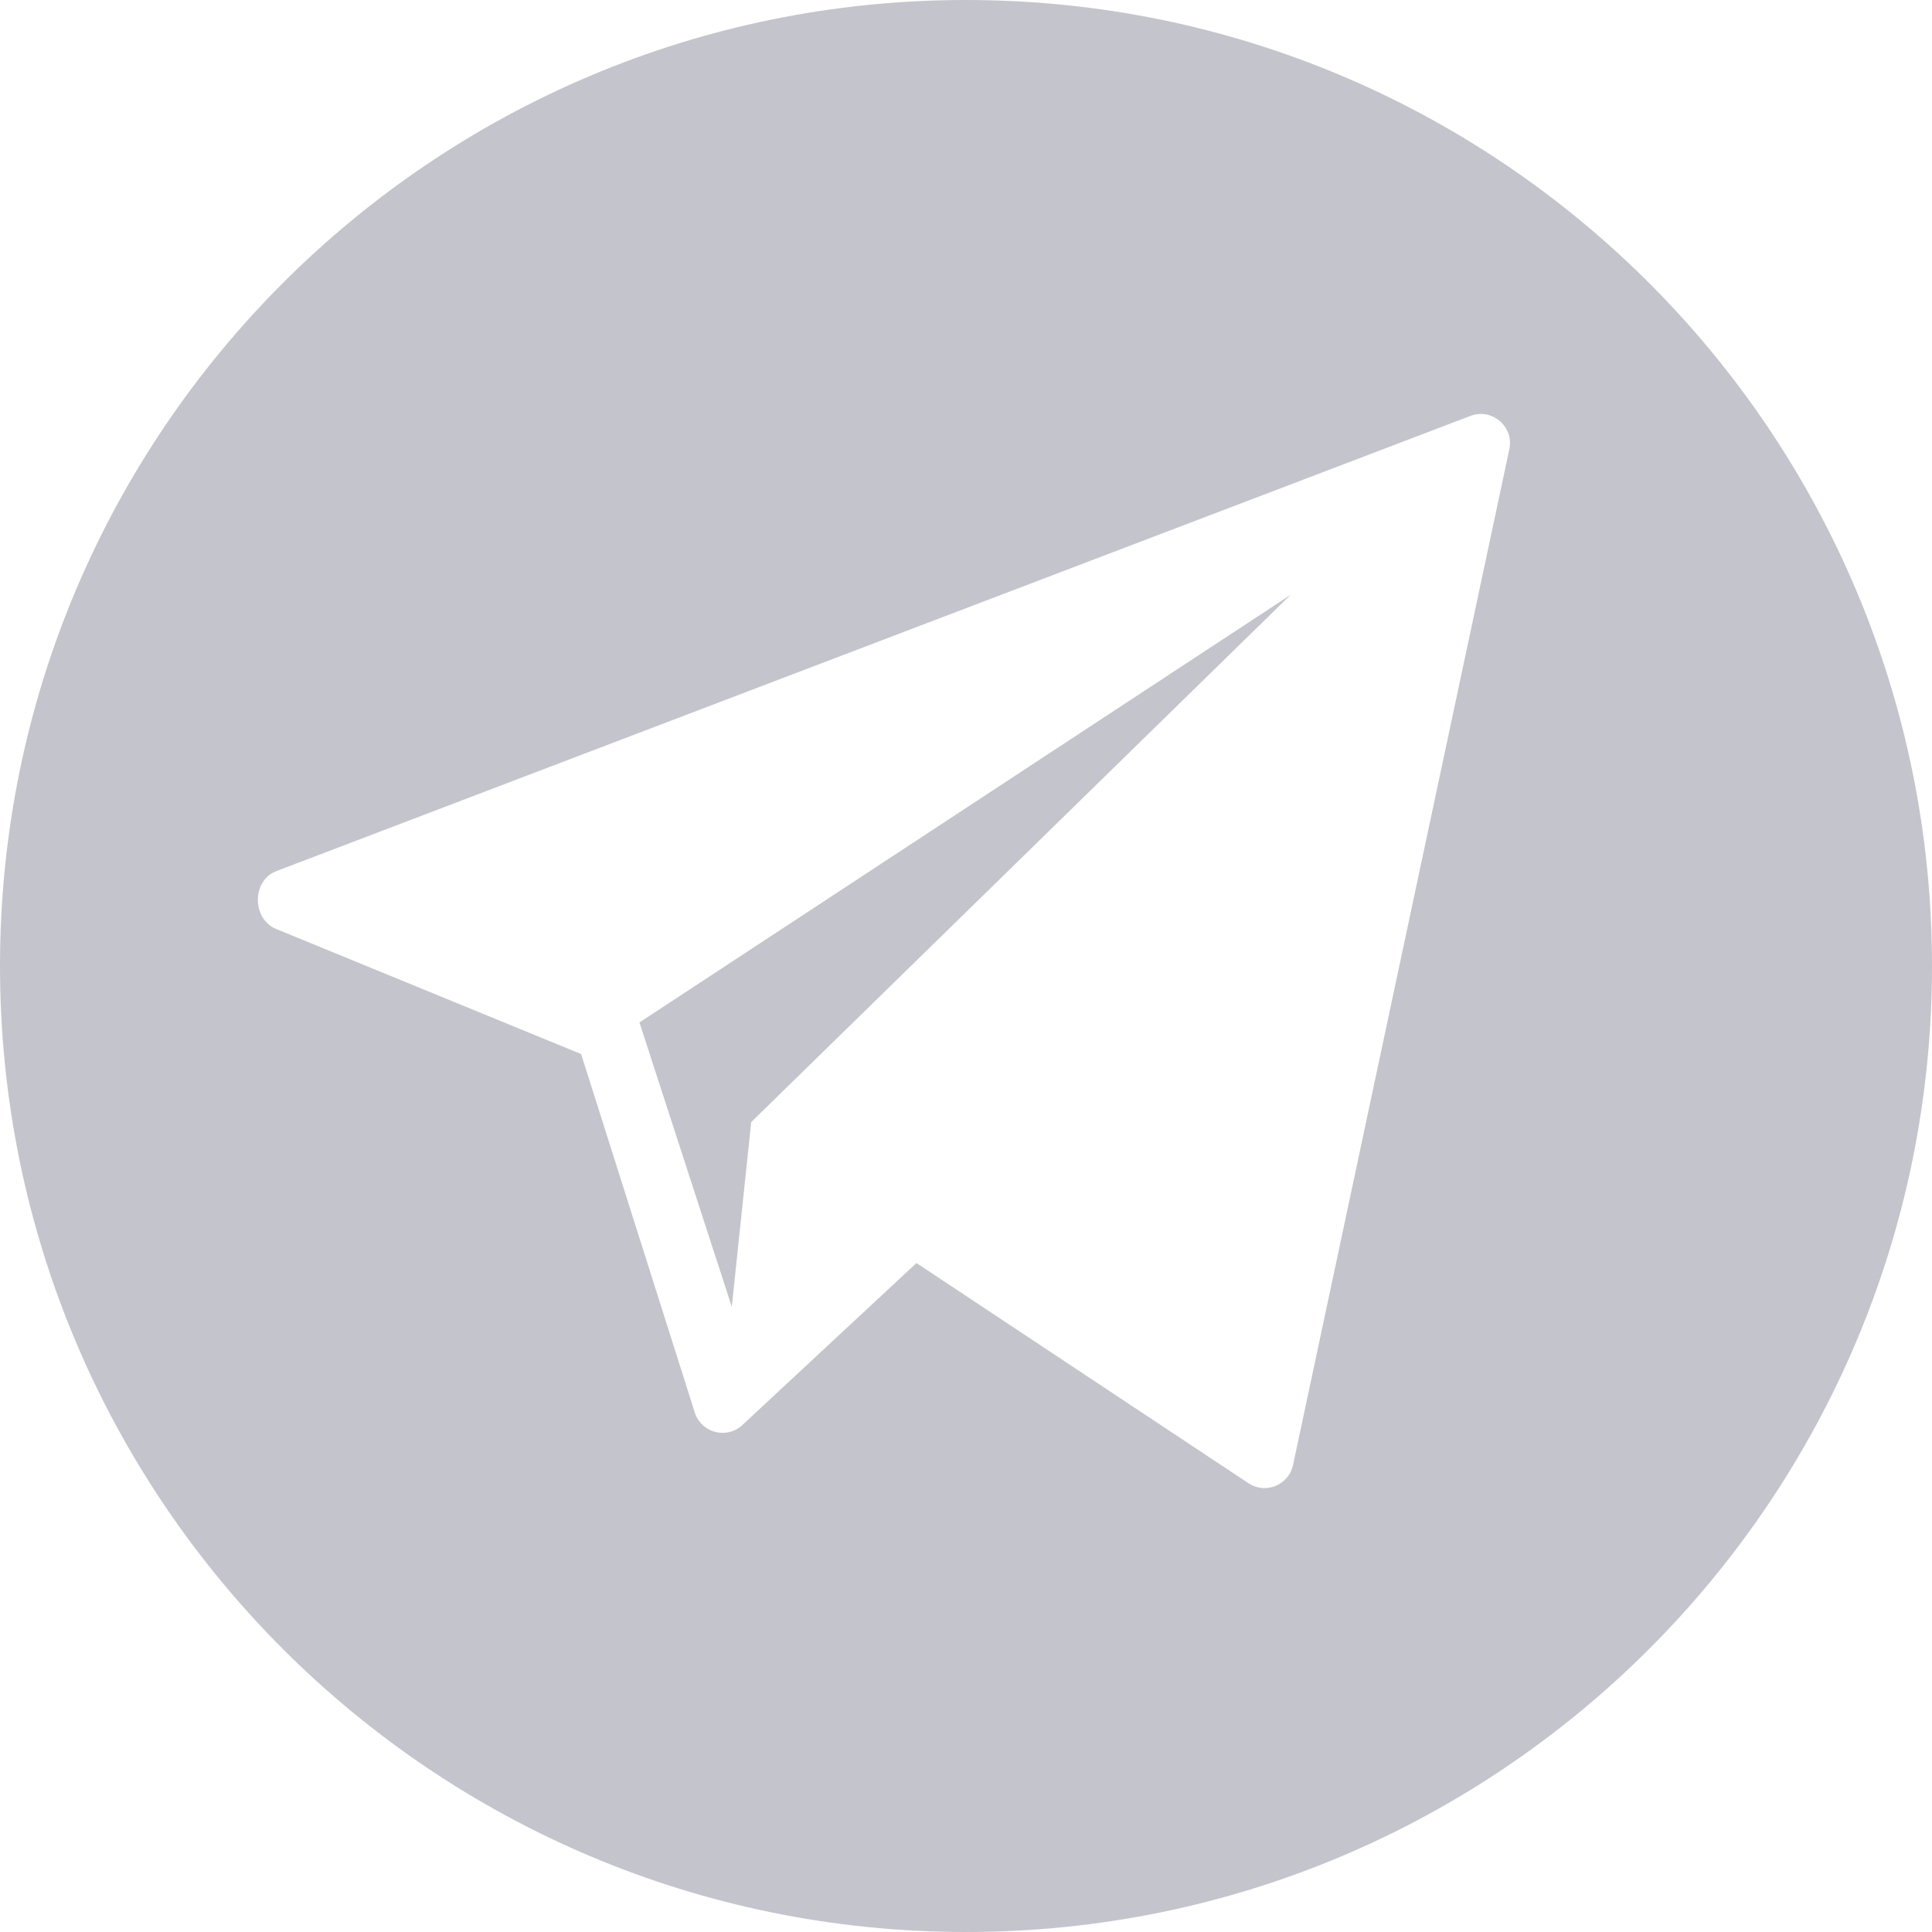 <?xml version="1.0" encoding="UTF-8" standalone="no"?> <!-- Generator: Adobe Illustrator 21.0.0, SVG Export Plug-In . SVG Version: 6.00 Build 0) --> <svg xmlns:inkscape="http://www.inkscape.org/namespaces/inkscape" xmlns:sodipodi="http://sodipodi.sourceforge.net/DTD/sodipodi-0.dtd" xmlns="http://www.w3.org/2000/svg" xmlns:svg="http://www.w3.org/2000/svg" x="0px" y="0px" viewBox="0 0 98.624 98.624" style="enable-background:new 0 0 98.624 98.624;" xml:space="preserve" id="svg10" sodipodi:docname="Tilda_Icons_26sn_tel.svg" inkscape:version="1.1 (c68e22c387, 2021-05-23)"><defs id="defs14"></defs> <g id="Layer_9" style="fill:#c4c4cd;fill-opacity:1"> <g id="g6" style="fill:#c4c4cd;fill-opacity:1"> <path d="M49.312,0C22.078,0,0,22.078,0,49.312s22.078,49.312,49.312,49.312s49.312-22.078,49.312-49.312S76.546,0,49.312,0z M77.051,22.919L66.01,74.771c-0.207,1.018-1.367,1.517-2.248,0.965L46.783,64.475l-8.931,8.311 c-0.795,0.68-2.026,0.349-2.372-0.639l-5.815-18.34L14.05,47.403c-1.198-0.546-1.181-2.454,0.047-2.931l60.956-23.237 C76.151,20.809,77.285,21.765,77.051,22.919z" id="path2" style="fill:#c4c4cd;fill-opacity:1"></path> <polygon points="37.356,66.708 38.348,57.28 65.886,30.362 32.642,52.194 " id="polygon4" style="fill:#c4c4cd;fill-opacity:1"></polygon> </g> </g> <g id="Layer_1"> </g> <path style="font-variation-settings:normal;opacity:1;vector-effect:none;fill:none;fill-opacity:1;stroke-width:0.112;stroke-linecap:butt;stroke-linejoin:miter;stroke-miterlimit:4;stroke-dasharray:none;stroke-dashoffset:0;stroke-opacity:1;stop-color:#000000;stop-opacity:1" d="M 47.065,98.489 C 37.857,98.122 28.67,94.983 21.012,89.588 17.566,87.16 13.479,83.333 10.947,80.162 4.998,72.714 1.541,64.396 0.346,54.655 c -0.303,-2.473 -0.303,-8.213 0,-10.686 C 1.369,35.631 3.909,28.682 8.38,21.984 16.074,10.461 28.341,2.658 41.964,0.622 c 2.616,-0.391 4.362,-0.513 7.348,-0.513 3.104,0 4.788,0.124 7.619,0.56 13.514,2.081 25.661,9.853 33.313,21.315 4.472,6.698 7.015,13.657 8.034,21.985 0.265,2.166 0.304,8.081 0.067,10.141 -0.819,7.117 -2.765,13.338 -5.967,19.069 -4.183,7.488 -10.327,13.867 -17.587,18.259 -8.37,5.064 -17.744,7.448 -27.726,7.051 z M 65.217,75.861 c 0.226,-0.095 0.496,-0.301 0.599,-0.458 0.103,-0.158 2.706,-12.111 5.783,-26.564 6.151,-28.889 5.759,-26.726 4.962,-27.397 -0.271,-0.228 -0.505,-0.308 -0.904,-0.308 -0.421,0 -7.226,2.548 -31.175,11.675 -17.096,6.515 -30.758,11.785 -30.911,11.925 -0.606,0.553 -0.598,1.81 0.016,2.401 0.162,0.156 3.666,1.661 8.155,3.503 l 7.87,3.229 2.946,9.288 c 2.676,8.439 2.979,9.318 3.316,9.619 0.462,0.413 1.064,0.537 1.563,0.323 0.207,-0.089 2.21,-1.869 4.451,-3.957 2.242,-2.088 4.269,-3.966 4.506,-4.173 l 0.43,-0.377 8.289,5.502 c 4.559,3.026 8.478,5.601 8.709,5.722 0.506,0.265 0.849,0.276 1.396,0.048 z" id="path189"></path><path style="font-variation-settings:normal;opacity:1;vector-effect:none;fill:none;fill-opacity:1;stroke-width:0.112;stroke-linecap:butt;stroke-linejoin:miter;stroke-miterlimit:4;stroke-dasharray:none;stroke-dashoffset:0;stroke-opacity:1;stop-color:#000000;stop-opacity:1" d="M 47.065,98.489 C 37.857,98.122 28.67,94.983 21.012,89.588 17.566,87.16 13.479,83.333 10.947,80.162 4.998,72.714 1.541,64.396 0.346,54.655 c -0.303,-2.473 -0.303,-8.213 0,-10.686 C 1.369,35.631 3.909,28.682 8.38,21.984 16.074,10.461 28.341,2.658 41.964,0.622 c 2.616,-0.391 4.362,-0.513 7.348,-0.513 3.104,0 4.788,0.124 7.619,0.56 13.514,2.081 25.661,9.853 33.313,21.315 4.472,6.698 7.015,13.657 8.034,21.985 0.265,2.166 0.304,8.081 0.067,10.141 -0.819,7.117 -2.765,13.338 -5.967,19.069 -4.183,7.488 -10.327,13.867 -17.587,18.259 -8.37,5.064 -17.744,7.448 -27.726,7.051 z M 65.217,75.861 c 0.226,-0.095 0.496,-0.301 0.599,-0.458 0.103,-0.158 2.706,-12.111 5.783,-26.564 6.151,-28.889 5.759,-26.726 4.962,-27.397 -0.271,-0.228 -0.505,-0.308 -0.904,-0.308 -0.421,0 -7.226,2.548 -31.175,11.675 -17.096,6.515 -30.758,11.785 -30.911,11.925 -0.606,0.553 -0.598,1.81 0.016,2.401 0.162,0.156 3.666,1.661 8.155,3.503 l 7.87,3.229 2.946,9.288 c 2.676,8.439 2.979,9.318 3.316,9.619 0.462,0.413 1.064,0.537 1.563,0.323 0.207,-0.089 2.21,-1.869 4.451,-3.957 2.242,-2.088 4.269,-3.966 4.506,-4.173 l 0.43,-0.377 8.289,5.502 c 4.559,3.026 8.478,5.601 8.709,5.722 0.506,0.265 0.849,0.276 1.396,0.048 z" id="path228"></path><path style="font-variation-settings:normal;opacity:1;vector-effect:none;fill:none;fill-opacity:1;stroke-width:0.112;stroke-linecap:butt;stroke-linejoin:miter;stroke-miterlimit:4;stroke-dasharray:none;stroke-dashoffset:0;stroke-opacity:1;stop-color:#000000;stop-opacity:1" d="M 47.065,98.489 C 37.857,98.122 28.67,94.983 21.012,89.588 17.566,87.16 13.479,83.333 10.947,80.162 4.998,72.714 1.541,64.396 0.346,54.655 c -0.303,-2.473 -0.303,-8.213 0,-10.686 C 1.369,35.631 3.909,28.682 8.38,21.984 16.074,10.461 28.341,2.658 41.964,0.622 c 2.616,-0.391 4.362,-0.513 7.348,-0.513 3.104,0 4.788,0.124 7.619,0.56 13.514,2.081 25.661,9.853 33.313,21.315 4.472,6.698 7.015,13.657 8.034,21.985 0.265,2.166 0.304,8.081 0.067,10.141 -0.819,7.117 -2.765,13.338 -5.967,19.069 -4.183,7.488 -10.327,13.867 -17.587,18.259 -8.37,5.064 -17.744,7.448 -27.726,7.051 z M 65.217,75.861 c 0.226,-0.095 0.496,-0.301 0.599,-0.458 0.103,-0.158 2.706,-12.111 5.783,-26.564 6.151,-28.889 5.759,-26.726 4.962,-27.397 -0.271,-0.228 -0.505,-0.308 -0.904,-0.308 -0.421,0 -7.226,2.548 -31.175,11.675 -17.096,6.515 -30.758,11.785 -30.911,11.925 -0.606,0.553 -0.598,1.81 0.016,2.401 0.162,0.156 3.666,1.661 8.155,3.503 l 7.87,3.229 2.946,9.288 c 2.676,8.439 2.979,9.318 3.316,9.619 0.462,0.413 1.064,0.537 1.563,0.323 0.207,-0.089 2.21,-1.869 4.451,-3.957 2.242,-2.088 4.269,-3.966 4.506,-4.173 l 0.43,-0.377 8.289,5.502 c 4.559,3.026 8.478,5.601 8.709,5.722 0.506,0.265 0.849,0.276 1.396,0.048 z" id="path267"></path><path style="font-variation-settings:normal;opacity:1;vector-effect:none;fill:none;fill-opacity:1;stroke-width:0.112;stroke-linecap:butt;stroke-linejoin:miter;stroke-miterlimit:4;stroke-dasharray:none;stroke-dashoffset:0;stroke-opacity:1;stop-color:#000000;stop-opacity:1" d="m 63.207,75.264 c -0.561,-0.356 -4.447,-2.924 -8.636,-5.706 -4.188,-2.783 -7.666,-5.074 -7.727,-5.092 -0.062,-0.018 -2.14,1.853 -4.619,4.158 -4.905,4.561 -5.086,4.694 -5.877,4.319 -0.244,-0.116 -0.52,-0.329 -0.613,-0.473 -0.093,-0.145 -1.471,-4.373 -3.063,-9.396 -1.591,-5.023 -2.926,-9.184 -2.965,-9.246 -0.04,-0.062 -3.57,-1.547 -7.845,-3.299 -4.275,-1.752 -7.874,-3.24 -7.997,-3.305 -0.123,-0.065 -0.33,-0.36 -0.461,-0.654 -0.195,-0.441 -0.215,-0.616 -0.111,-1 0.069,-0.256 0.249,-0.58 0.4,-0.72 0.16,-0.149 12.998,-5.107 30.761,-11.879 16.767,-6.393 30.627,-11.665 30.799,-11.716 0.679,-0.201 1.595,0.375 1.731,1.088 0.064,0.335 -10.988,52.417 -11.212,52.835 -0.184,0.345 -0.835,0.732 -1.229,0.733 -0.174,2.43e-4 -0.775,-0.291 -1.336,-0.647 z M 39.245,56.488 c 2.608,-2.465 26.645,-26.044 26.598,-26.091 -0.075,-0.075 -33.231,21.703 -33.231,21.828 0,0.134 4.623,14.365 4.715,14.516 0.041,0.067 0.301,-2.035 0.578,-4.67 l 0.503,-4.792 z" id="path306"></path><path style="font-variation-settings:normal;opacity:1;vector-effect:none;fill:none;fill-opacity:1;stroke-width:0.112;stroke-linecap:butt;stroke-linejoin:miter;stroke-miterlimit:4;stroke-dasharray:none;stroke-dashoffset:0;stroke-opacity:1;stop-color:#000000;stop-opacity:1" d="m 63.207,75.264 c -0.561,-0.356 -4.447,-2.924 -8.636,-5.706 -4.188,-2.783 -7.666,-5.074 -7.727,-5.092 -0.062,-0.018 -2.14,1.853 -4.619,4.158 -4.905,4.561 -5.086,4.694 -5.877,4.319 -0.244,-0.116 -0.52,-0.329 -0.613,-0.473 -0.093,-0.145 -1.471,-4.373 -3.063,-9.396 -1.591,-5.023 -2.926,-9.184 -2.965,-9.246 -0.04,-0.062 -3.57,-1.547 -7.845,-3.299 -4.275,-1.752 -7.874,-3.24 -7.997,-3.305 -0.123,-0.065 -0.33,-0.36 -0.461,-0.654 -0.195,-0.441 -0.215,-0.616 -0.111,-1 0.069,-0.256 0.249,-0.58 0.4,-0.72 0.16,-0.149 12.998,-5.107 30.761,-11.879 16.767,-6.393 30.627,-11.665 30.799,-11.716 0.679,-0.201 1.595,0.375 1.731,1.088 0.064,0.335 -10.988,52.417 -11.212,52.835 -0.184,0.345 -0.835,0.732 -1.229,0.733 -0.174,2.43e-4 -0.775,-0.291 -1.336,-0.647 z M 39.245,56.488 c 2.608,-2.465 26.645,-26.044 26.598,-26.091 -0.075,-0.075 -33.231,21.703 -33.231,21.828 0,0.134 4.623,14.365 4.715,14.516 0.041,0.067 0.301,-2.035 0.578,-4.67 l 0.503,-4.792 z" id="path345"></path><path style="font-variation-settings:normal;opacity:1;vector-effect:none;fill:none;fill-opacity:1;stroke-width:0.112;stroke-linecap:butt;stroke-linejoin:miter;stroke-miterlimit:4;stroke-dasharray:none;stroke-dashoffset:0;stroke-opacity:1;stop-color:#000000;stop-opacity:1" d="m 63.207,75.264 c -0.561,-0.356 -4.447,-2.924 -8.636,-5.706 -4.188,-2.783 -7.666,-5.074 -7.727,-5.092 -0.062,-0.018 -2.14,1.853 -4.619,4.158 -4.905,4.561 -5.086,4.694 -5.877,4.319 -0.244,-0.116 -0.52,-0.329 -0.613,-0.473 -0.093,-0.145 -1.471,-4.373 -3.063,-9.396 -1.591,-5.023 -2.926,-9.184 -2.965,-9.246 -0.04,-0.062 -3.57,-1.547 -7.845,-3.299 -4.275,-1.752 -7.874,-3.24 -7.997,-3.305 -0.123,-0.065 -0.33,-0.36 -0.461,-0.654 -0.195,-0.441 -0.215,-0.616 -0.111,-1 0.069,-0.256 0.249,-0.58 0.4,-0.72 0.16,-0.149 12.998,-5.107 30.761,-11.879 16.767,-6.393 30.627,-11.665 30.799,-11.716 0.679,-0.201 1.595,0.375 1.731,1.088 0.064,0.335 -10.988,52.417 -11.212,52.835 -0.184,0.345 -0.835,0.732 -1.229,0.733 -0.174,2.43e-4 -0.775,-0.291 -1.336,-0.647 z M 39.245,56.488 c 2.608,-2.465 26.645,-26.044 26.598,-26.091 -0.075,-0.075 -33.231,21.703 -33.231,21.828 0,0.134 4.623,14.365 4.715,14.516 0.041,0.067 0.301,-2.035 0.578,-4.67 l 0.503,-4.792 z" id="path384"></path><path style="font-variation-settings:normal;opacity:1;vector-effect:none;fill:none;fill-opacity:1;stroke-width:0.112;stroke-linecap:butt;stroke-linejoin:miter;stroke-miterlimit:4;stroke-dasharray:none;stroke-dashoffset:0;stroke-opacity:1;stop-color:#000000;stop-opacity:1" d="M 47.065,98.489 C 37.857,98.122 28.67,94.983 21.012,89.588 17.566,87.16 13.479,83.333 10.947,80.162 4.998,72.714 1.541,64.396 0.346,54.655 c -0.303,-2.473 -0.303,-8.213 0,-10.686 C 1.369,35.631 3.909,28.682 8.38,21.984 16.074,10.461 28.341,2.658 41.964,0.622 c 2.616,-0.391 4.362,-0.513 7.348,-0.513 3.104,0 4.788,0.124 7.619,0.56 13.514,2.081 25.661,9.853 33.313,21.315 4.472,6.698 7.015,13.657 8.034,21.985 0.265,2.166 0.304,8.081 0.067,10.141 -0.819,7.117 -2.765,13.338 -5.967,19.069 -4.183,7.488 -10.327,13.867 -17.587,18.259 -8.37,5.064 -17.744,7.448 -27.726,7.051 z M 65.217,75.861 c 0.226,-0.095 0.496,-0.301 0.599,-0.458 0.103,-0.158 2.706,-12.111 5.783,-26.564 6.151,-28.889 5.759,-26.726 4.962,-27.397 -0.271,-0.228 -0.505,-0.308 -0.904,-0.308 -0.421,0 -7.226,2.548 -31.175,11.675 -17.096,6.515 -30.758,11.785 -30.911,11.925 -0.606,0.553 -0.598,1.81 0.016,2.401 0.162,0.156 3.666,1.661 8.155,3.503 l 7.87,3.229 2.946,9.288 c 2.676,8.439 2.979,9.318 3.316,9.619 0.462,0.413 1.064,0.537 1.563,0.323 0.207,-0.089 2.21,-1.869 4.451,-3.957 2.242,-2.088 4.269,-3.966 4.506,-4.173 l 0.43,-0.377 8.289,5.502 c 4.559,3.026 8.478,5.601 8.709,5.722 0.506,0.265 0.849,0.276 1.396,0.048 z" id="path460"></path><path style="font-variation-settings:normal;opacity:1;vector-effect:none;fill:none;fill-opacity:1;stroke-width:0.112;stroke-linecap:butt;stroke-linejoin:miter;stroke-miterlimit:4;stroke-dasharray:none;stroke-dashoffset:0;stroke-opacity:1;stop-color:#000000;stop-opacity:1" d="M 47.065,98.554 C 43.059,98.26 40.682,97.919 37.773,97.22 28.693,95.038 20.677,90.467 14.058,83.698 6.214,75.675 1.543,65.725 0.282,54.353 0.013,51.925 0.013,46.644 0.282,44.256 1.562,32.894 6.198,22.988 13.967,15.014 22.199,6.566 32.397,1.608 44.271,0.283 48.075,-0.142 53.63,0.045 57.653,0.732 75.433,3.772 90.309,16.51 96.015,33.583 c 1.162,3.477 1.909,6.91 2.326,10.688 0.244,2.214 0.275,7.461 0.057,9.595 -1.009,9.865 -4.58,18.674 -10.659,26.296 -1.685,2.112 -5.48,5.911 -7.577,7.583 -7.478,5.964 -16.248,9.574 -25.688,10.574 -1.675,0.177 -6.223,0.321 -7.409,0.234 z M 65.423,75.706 c 0.146,-0.095 0.345,-0.348 0.444,-0.561 0.306,-0.659 11.292,-52.523 11.202,-52.881 -0.044,-0.175 -0.263,-0.501 -0.486,-0.724 -0.621,-0.621 -0.913,-0.571 -4.38,0.755 -1.669,0.638 -7.817,2.984 -13.662,5.212 -10.394,3.962 -26.572,10.13 -38.663,14.74 -3.329,1.269 -6.157,2.403 -6.287,2.52 -0.594,0.538 -0.569,1.757 0.048,2.338 0.253,0.238 3.056,1.42 13.005,5.484 1.596,0.652 2.943,1.261 2.994,1.353 0.051,0.092 1.329,4.076 2.84,8.852 1.511,4.776 2.832,8.915 2.936,9.197 0.263,0.717 0.785,1.128 1.425,1.123 0.279,-0.002 0.623,-0.071 0.765,-0.152 0.142,-0.081 2.267,-2.018 4.722,-4.305 l 4.464,-4.157 0.319,0.221 c 1.991,1.382 16.899,11.179 17.08,11.225 0.331,0.084 0.912,-0.029 1.233,-0.239 z" id="path870"></path><path style="font-variation-settings:normal;opacity:1;vector-effect:none;fill:none;fill-opacity:1;stroke-width:0.112;stroke-linecap:butt;stroke-linejoin:miter;stroke-miterlimit:4;stroke-dasharray:none;stroke-dashoffset:0;stroke-opacity:1;stop-color:#000000;stop-opacity:1" d="M 47.065,98.554 C 43.059,98.26 40.682,97.919 37.773,97.22 28.693,95.038 20.677,90.467 14.058,83.698 6.214,75.675 1.543,65.725 0.282,54.353 0.013,51.925 0.013,46.644 0.282,44.256 1.562,32.894 6.198,22.988 13.967,15.014 22.199,6.566 32.397,1.608 44.271,0.283 48.075,-0.142 53.63,0.045 57.653,0.732 75.433,3.772 90.309,16.51 96.015,33.583 c 1.162,3.477 1.909,6.91 2.326,10.688 0.244,2.214 0.275,7.461 0.057,9.595 -1.009,9.865 -4.58,18.674 -10.659,26.296 -1.685,2.112 -5.48,5.911 -7.577,7.583 -7.478,5.964 -16.248,9.574 -25.688,10.574 -1.675,0.177 -6.223,0.321 -7.409,0.234 z M 65.423,75.706 c 0.146,-0.095 0.345,-0.348 0.444,-0.561 0.306,-0.659 11.292,-52.523 11.202,-52.881 -0.044,-0.175 -0.263,-0.501 -0.486,-0.724 -0.621,-0.621 -0.913,-0.571 -4.38,0.755 -1.669,0.638 -7.817,2.984 -13.662,5.212 -10.394,3.962 -26.572,10.13 -38.663,14.74 -3.329,1.269 -6.157,2.403 -6.287,2.52 -0.594,0.538 -0.569,1.757 0.048,2.338 0.253,0.238 3.056,1.42 13.005,5.484 1.596,0.652 2.943,1.261 2.994,1.353 0.051,0.092 1.329,4.076 2.84,8.852 1.511,4.776 2.832,8.915 2.936,9.197 0.263,0.717 0.785,1.128 1.425,1.123 0.279,-0.002 0.623,-0.071 0.765,-0.152 0.142,-0.081 2.267,-2.018 4.722,-4.305 l 4.464,-4.157 0.319,0.221 c 1.991,1.382 16.899,11.179 17.08,11.225 0.331,0.084 0.912,-0.029 1.233,-0.239 z" id="path909"></path><path style="font-variation-settings:normal;opacity:1;vector-effect:none;fill:none;fill-opacity:1;stroke-width:0.112;stroke-linecap:butt;stroke-linejoin:miter;stroke-miterlimit:4;stroke-dasharray:none;stroke-dashoffset:0;stroke-opacity:1;stop-color:#000000;stop-opacity:1" d="m 55.459,70.198 c -4.735,-3.142 -8.652,-5.697 -8.704,-5.678 -0.052,0.019 -2.053,1.86 -4.447,4.091 -2.394,2.231 -4.517,4.157 -4.717,4.281 -0.785,0.485 -1.712,0.134 -2.061,-0.78 -0.114,-0.297 -1.475,-4.543 -3.026,-9.434 L 29.685,53.784 21.917,50.598 c -4.272,-1.752 -7.89,-3.252 -8.039,-3.333 -0.386,-0.208 -0.639,-0.766 -0.639,-1.407 0,-1.116 -2.479,-0.089 31.275,-12.955 16.834,-6.416 30.751,-11.695 30.927,-11.73 0.437,-0.088 1.17,0.282 1.386,0.7 0.097,0.188 0.177,0.521 0.177,0.741 0,0.765 -11.049,52.368 -11.282,52.69 -0.287,0.398 -0.704,0.603 -1.228,0.605 -0.359,0.001 -1.766,-0.889 -9.035,-5.711 z m -17.569,-8.313 0.488,-4.613 0.882,-0.867 c 0.485,-0.477 5.937,-5.8 12.117,-11.829 12.148,-11.852 14.5,-14.175 14.195,-14.012 -0.742,0.394 -32.899,21.606 -32.899,21.701 0,0.066 0.987,3.159 2.193,6.873 1.206,3.714 2.253,6.945 2.328,7.178 0.074,0.234 0.152,0.37 0.173,0.304 0.021,-0.067 0.257,-2.197 0.526,-4.735 z" id="path948"></path><path style="font-variation-settings:normal;opacity:1;vector-effect:none;fill:none;fill-opacity:1;stroke-width:0.112;stroke-linecap:butt;stroke-linejoin:miter;stroke-miterlimit:4;stroke-dasharray:none;stroke-dashoffset:0;stroke-opacity:1;stop-color:#000000;stop-opacity:1" d="m 55.459,70.198 c -4.735,-3.142 -8.652,-5.697 -8.704,-5.678 -0.052,0.019 -2.053,1.86 -4.447,4.091 -2.394,2.231 -4.517,4.157 -4.717,4.281 -0.785,0.485 -1.712,0.134 -2.061,-0.78 -0.114,-0.297 -1.475,-4.543 -3.026,-9.434 L 29.685,53.784 21.917,50.598 c -4.272,-1.752 -7.89,-3.252 -8.039,-3.333 -0.386,-0.208 -0.639,-0.766 -0.639,-1.407 0,-1.116 -2.479,-0.089 31.275,-12.955 16.834,-6.416 30.751,-11.695 30.927,-11.73 0.437,-0.088 1.17,0.282 1.386,0.7 0.097,0.188 0.177,0.521 0.177,0.741 0,0.765 -11.049,52.368 -11.282,52.69 -0.287,0.398 -0.704,0.603 -1.228,0.605 -0.359,0.001 -1.766,-0.889 -9.035,-5.711 z m -17.569,-8.313 0.488,-4.613 0.882,-0.867 c 0.485,-0.477 5.937,-5.8 12.117,-11.829 12.148,-11.852 14.5,-14.175 14.195,-14.012 -0.742,0.394 -32.899,21.606 -32.899,21.701 0,0.066 0.987,3.159 2.193,6.873 1.206,3.714 2.253,6.945 2.328,7.178 0.074,0.234 0.152,0.37 0.173,0.304 0.021,-0.067 0.257,-2.197 0.526,-4.735 z" id="path987"></path><path style="font-variation-settings:normal;opacity:1;vector-effect:none;fill:none;fill-opacity:1;stroke-width:0.112;stroke-linecap:butt;stroke-linejoin:miter;stroke-miterlimit:4;stroke-dasharray:none;stroke-dashoffset:0;stroke-opacity:1;stop-color:#000000;stop-opacity:1" d="M 47.065,98.554 C 43.059,98.26 40.682,97.919 37.773,97.22 28.693,95.038 20.677,90.467 14.058,83.698 6.214,75.675 1.543,65.725 0.282,54.353 0.013,51.925 0.013,46.644 0.282,44.256 1.562,32.894 6.198,22.988 13.967,15.014 22.199,6.566 32.397,1.608 44.271,0.283 48.075,-0.142 53.63,0.045 57.653,0.732 75.433,3.772 90.309,16.51 96.015,33.583 c 1.162,3.477 1.909,6.91 2.326,10.688 0.244,2.214 0.275,7.461 0.057,9.595 -1.009,9.865 -4.58,18.674 -10.659,26.296 -1.685,2.112 -5.48,5.911 -7.577,7.583 -7.478,5.964 -16.248,9.574 -25.688,10.574 -1.675,0.177 -6.223,0.321 -7.409,0.234 z M 65.423,75.706 c 0.146,-0.095 0.345,-0.348 0.444,-0.561 0.306,-0.659 11.292,-52.523 11.202,-52.881 -0.044,-0.175 -0.263,-0.501 -0.486,-0.724 -0.621,-0.621 -0.913,-0.571 -4.38,0.755 -1.669,0.638 -7.817,2.984 -13.662,5.212 -10.394,3.962 -26.572,10.13 -38.663,14.74 -3.329,1.269 -6.157,2.403 -6.287,2.52 -0.594,0.538 -0.569,1.757 0.048,2.338 0.253,0.238 3.056,1.42 13.005,5.484 1.596,0.652 2.943,1.261 2.994,1.353 0.051,0.092 1.329,4.076 2.84,8.852 1.511,4.776 2.832,8.915 2.936,9.197 0.263,0.717 0.785,1.128 1.425,1.123 0.279,-0.002 0.623,-0.071 0.765,-0.152 0.142,-0.081 2.267,-2.018 4.722,-4.305 l 4.464,-4.157 0.319,0.221 c 1.991,1.382 16.899,11.179 17.08,11.225 0.331,0.084 0.912,-0.029 1.233,-0.239 z" id="path1026"></path><path style="font-variation-settings:normal;opacity:1;vector-effect:none;fill:none;fill-opacity:1;stroke-width:0.112;stroke-linecap:butt;stroke-linejoin:miter;stroke-miterlimit:4;stroke-dasharray:none;stroke-dashoffset:0;stroke-opacity:1;stop-color:#000000;stop-opacity:1" d="M 47.065,98.554 C 43.059,98.26 40.682,97.919 37.773,97.22 28.693,95.038 20.677,90.467 14.058,83.698 6.214,75.675 1.543,65.725 0.282,54.353 0.013,51.925 0.013,46.644 0.282,44.256 1.562,32.894 6.198,22.988 13.967,15.014 22.199,6.566 32.397,1.608 44.271,0.283 48.075,-0.142 53.63,0.045 57.653,0.732 75.433,3.772 90.309,16.51 96.015,33.583 c 1.162,3.477 1.909,6.91 2.326,10.688 0.244,2.214 0.275,7.461 0.057,9.595 -1.009,9.865 -4.58,18.674 -10.659,26.296 -1.685,2.112 -5.48,5.911 -7.577,7.583 -7.478,5.964 -16.248,9.574 -25.688,10.574 -1.675,0.177 -6.223,0.321 -7.409,0.234 z M 65.423,75.706 c 0.146,-0.095 0.345,-0.348 0.444,-0.561 0.306,-0.659 11.292,-52.523 11.202,-52.881 -0.044,-0.175 -0.263,-0.501 -0.486,-0.724 -0.621,-0.621 -0.913,-0.571 -4.38,0.755 -1.669,0.638 -7.817,2.984 -13.662,5.212 -10.394,3.962 -26.572,10.13 -38.663,14.74 -3.329,1.269 -6.157,2.403 -6.287,2.52 -0.594,0.538 -0.569,1.757 0.048,2.338 0.253,0.238 3.056,1.42 13.005,5.484 1.596,0.652 2.943,1.261 2.994,1.353 0.051,0.092 1.329,4.076 2.84,8.852 1.511,4.776 2.832,8.915 2.936,9.197 0.263,0.717 0.785,1.128 1.425,1.123 0.279,-0.002 0.623,-0.071 0.765,-0.152 0.142,-0.081 2.267,-2.018 4.722,-4.305 l 4.464,-4.157 0.319,0.221 c 1.991,1.382 16.899,11.179 17.08,11.225 0.331,0.084 0.912,-0.029 1.233,-0.239 z" id="path1065"></path><path style="font-variation-settings:normal;opacity:1;vector-effect:none;fill:none;fill-opacity:1;stroke-width:0.112;stroke-linecap:butt;stroke-linejoin:miter;stroke-miterlimit:4;stroke-dasharray:none;stroke-dashoffset:0;stroke-opacity:1;stop-color:#000000;stop-opacity:1" d="M 47.065,98.554 C 43.059,98.26 40.682,97.919 37.773,97.22 28.693,95.038 20.677,90.467 14.058,83.698 6.214,75.675 1.543,65.725 0.282,54.353 0.013,51.925 0.013,46.644 0.282,44.256 1.562,32.894 6.198,22.988 13.967,15.014 22.199,6.566 32.397,1.608 44.271,0.283 48.075,-0.142 53.63,0.045 57.653,0.732 75.433,3.772 90.309,16.51 96.015,33.583 c 1.162,3.477 1.909,6.91 2.326,10.688 0.244,2.214 0.275,7.461 0.057,9.595 -1.009,9.865 -4.58,18.674 -10.659,26.296 -1.685,2.112 -5.48,5.911 -7.577,7.583 -7.478,5.964 -16.248,9.574 -25.688,10.574 -1.675,0.177 -6.223,0.321 -7.409,0.234 z M 65.423,75.706 c 0.146,-0.095 0.345,-0.348 0.444,-0.561 0.306,-0.659 11.292,-52.523 11.202,-52.881 -0.044,-0.175 -0.263,-0.501 -0.486,-0.724 -0.621,-0.621 -0.913,-0.571 -4.38,0.755 -1.669,0.638 -7.817,2.984 -13.662,5.212 -10.394,3.962 -26.572,10.13 -38.663,14.74 -3.329,1.269 -6.157,2.403 -6.287,2.52 -0.594,0.538 -0.569,1.757 0.048,2.338 0.253,0.238 3.056,1.42 13.005,5.484 1.596,0.652 2.943,1.261 2.994,1.353 0.051,0.092 1.329,4.076 2.84,8.852 1.511,4.776 2.832,8.915 2.936,9.197 0.263,0.717 0.785,1.128 1.425,1.123 0.279,-0.002 0.623,-0.071 0.765,-0.152 0.142,-0.081 2.267,-2.018 4.722,-4.305 l 4.464,-4.157 0.319,0.221 c 1.991,1.382 16.899,11.179 17.08,11.225 0.331,0.084 0.912,-0.029 1.233,-0.239 z" id="path1529"></path></svg> 